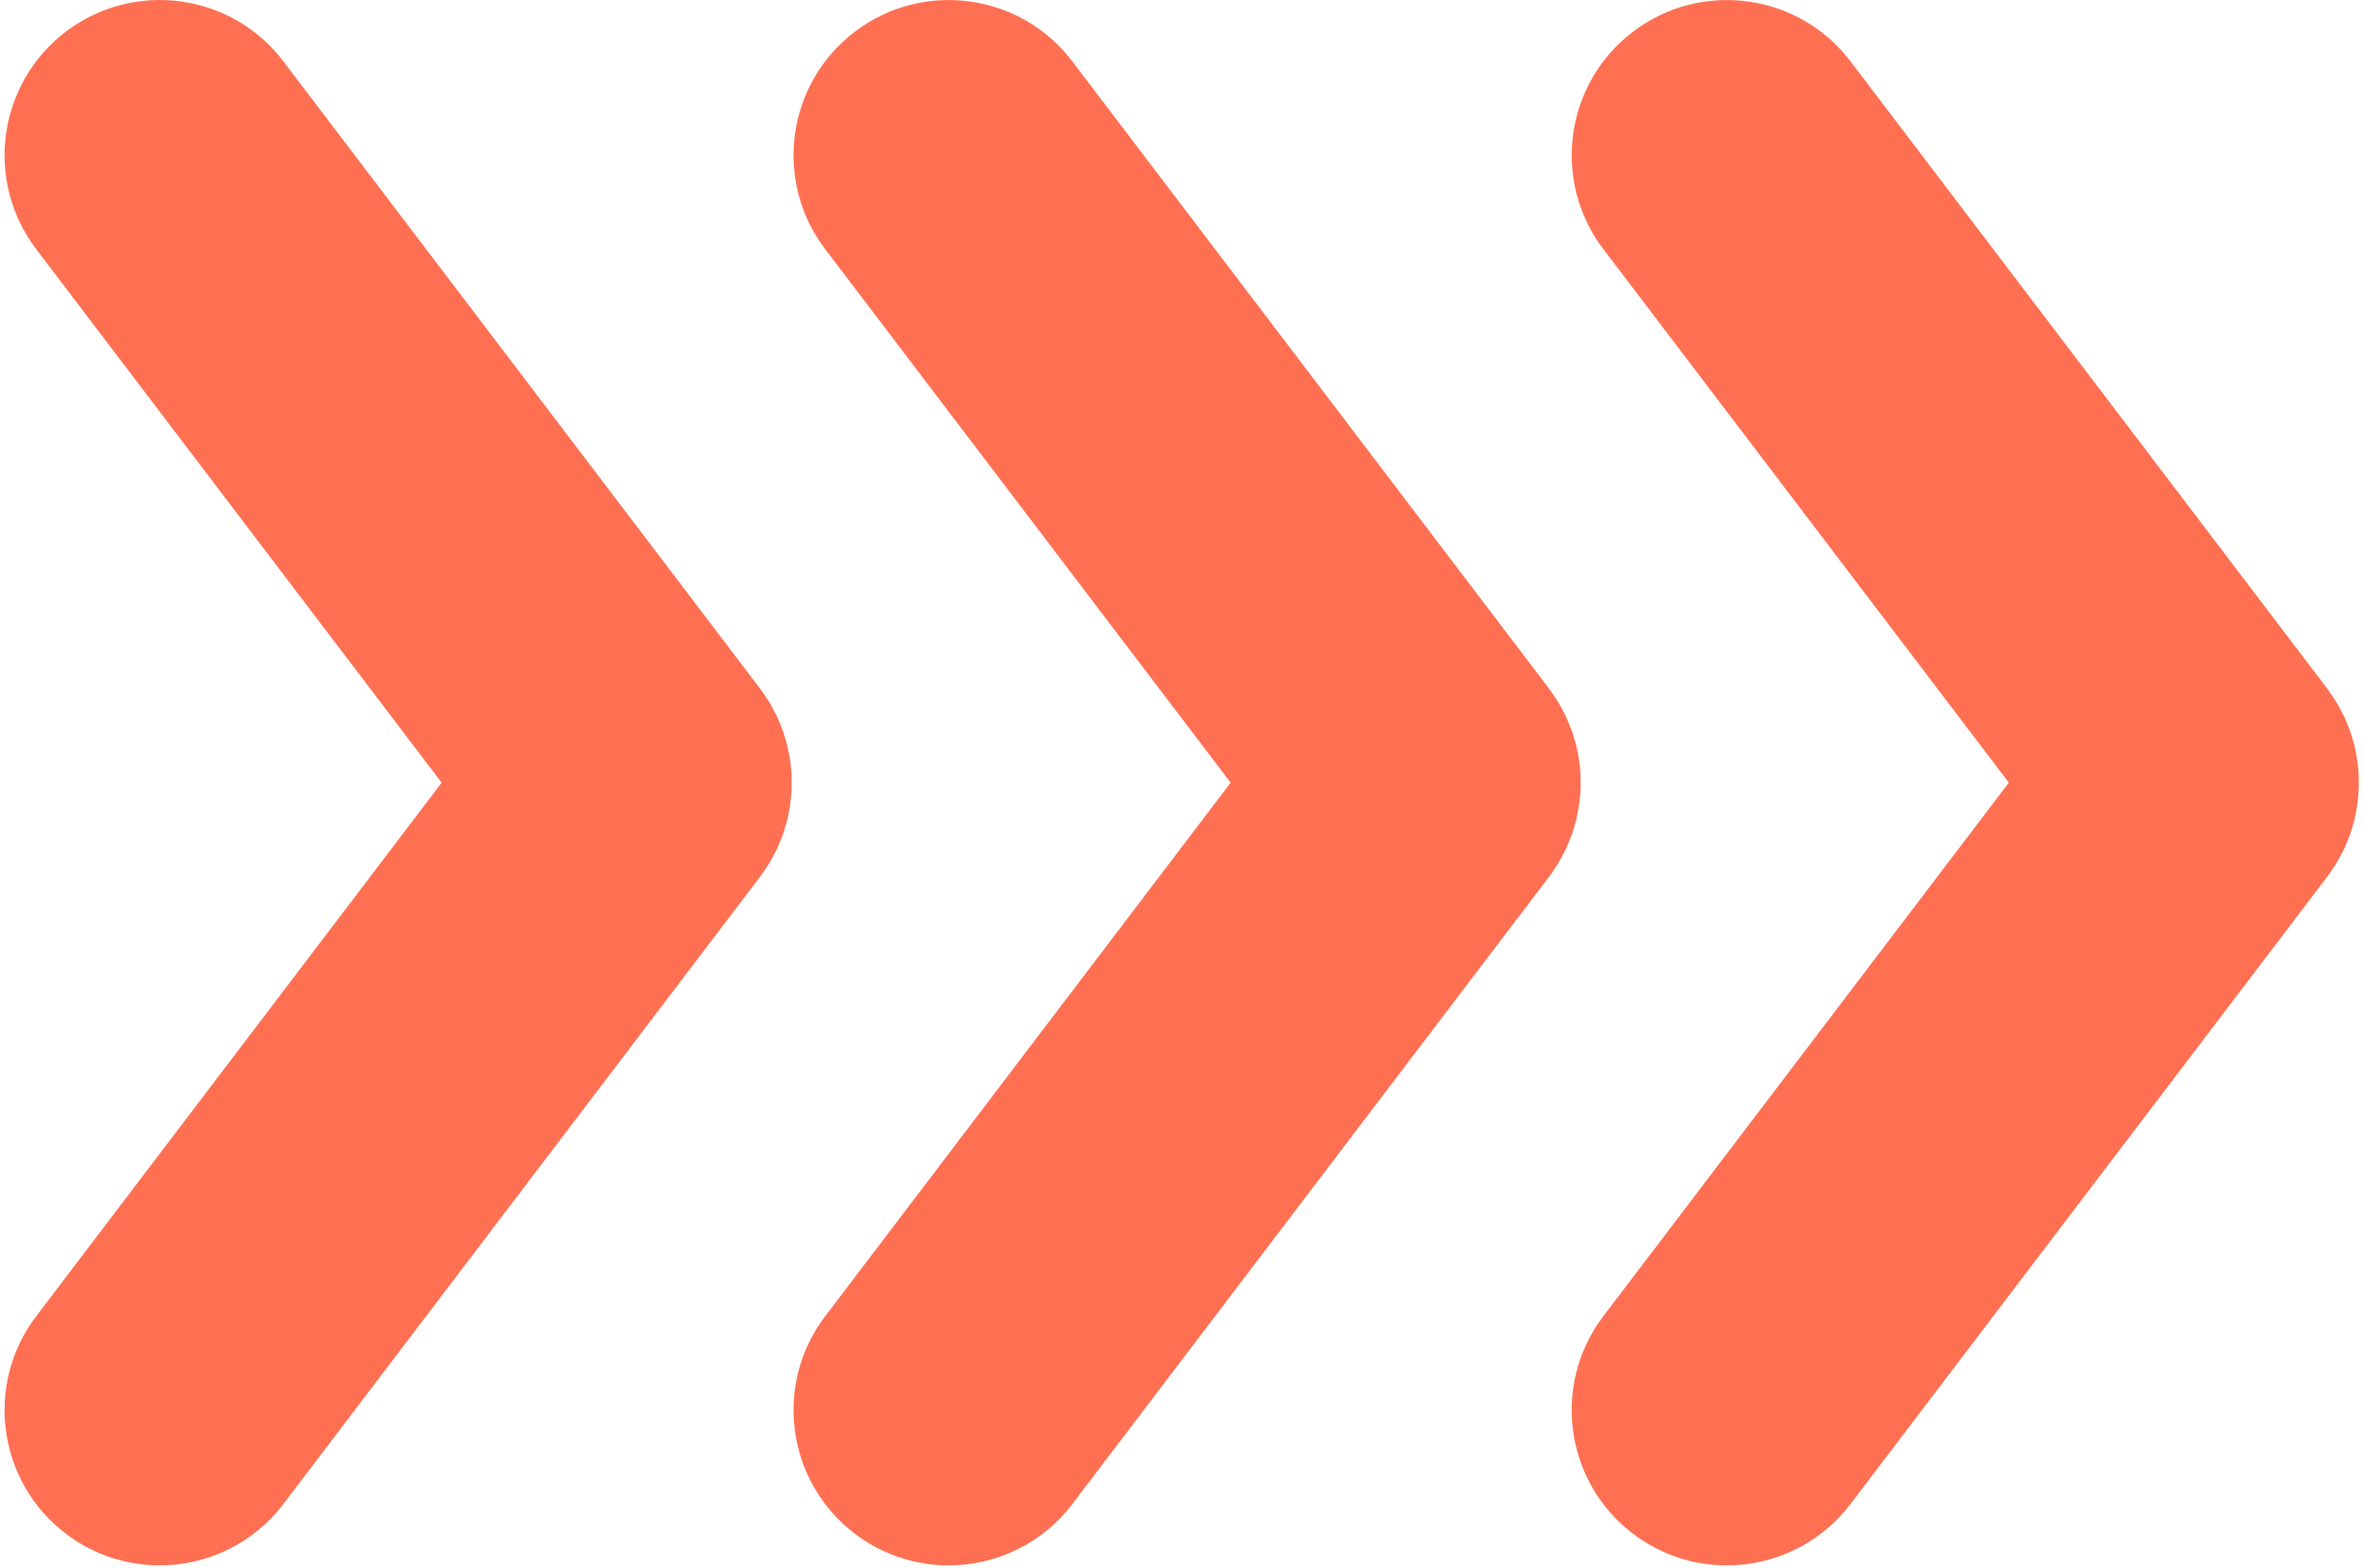 <svg xmlns="http://www.w3.org/2000/svg" width="517" height="343" viewBox="0 0 517 343" fill="none"><path d="M340.53 189.463C340.7 189.203 340.87 188.943 341.03 188.683C341.42 188.033 341.77 187.363 342.11 186.693C342.29 186.343 342.48 185.993 342.65 185.633C342.92 185.063 343.15 184.483 343.38 183.893C343.57 183.423 343.77 182.953 343.94 182.483C344.11 181.993 344.25 181.503 344.39 181.013C344.56 180.443 344.74 179.863 344.88 179.293C344.99 178.853 345.06 178.403 345.15 177.953C345.28 177.333 345.41 176.703 345.5 176.073C345.57 175.613 345.6 175.143 345.65 174.673C345.71 174.063 345.78 173.463 345.81 172.853C345.84 172.313 345.82 171.783 345.82 171.243C345.82 170.703 345.83 170.173 345.81 169.633C345.78 169.023 345.71 168.423 345.65 167.813C345.6 167.343 345.57 166.883 345.5 166.413C345.41 165.783 345.28 165.163 345.15 164.543C345.06 164.093 344.99 163.643 344.88 163.203C344.74 162.623 344.56 162.053 344.39 161.483C344.24 160.983 344.11 160.493 343.93 160.003C343.76 159.533 343.57 159.063 343.38 158.593C343.15 158.003 342.91 157.423 342.65 156.853C342.48 156.503 342.29 156.153 342.11 155.803C341.77 155.123 341.41 154.453 341.02 153.803C340.86 153.543 340.69 153.293 340.53 153.033C340.08 152.323 339.61 151.613 339.1 150.933C339.04 150.853 339 150.773 338.94 150.703L234.61 13.423C223.26 -1.507 201.96 -4.417 187.03 6.933C172.1 18.283 169.19 39.583 180.54 54.513L269.25 171.253L180.54 287.993C169.19 302.923 172.1 324.233 187.03 335.583C193.17 340.253 200.39 342.503 207.55 342.503C217.8 342.503 227.93 337.883 234.61 329.093L338.94 191.803C339 191.723 339.04 191.643 339.1 191.573C339.61 190.893 340.08 190.193 340.53 189.483V189.463Z" fill="#FF7053"></path><path d="M173.2 169.643C173.17 169.033 173.1 168.433 173.04 167.823C172.99 167.353 172.96 166.893 172.89 166.423C172.8 165.793 172.67 165.173 172.54 164.553C172.45 164.103 172.37 163.653 172.27 163.213C172.13 162.633 171.95 162.063 171.78 161.493C171.63 160.993 171.49 160.503 171.32 160.013C171.15 159.543 170.96 159.073 170.77 158.603C170.54 158.013 170.3 157.433 170.04 156.863C169.87 156.513 169.68 156.163 169.5 155.813C169.16 155.133 168.8 154.463 168.41 153.813C168.25 153.553 168.08 153.303 167.92 153.043C167.47 152.333 167 151.623 166.49 150.943C166.43 150.863 166.39 150.783 166.33 150.713L62 13.423C50.65 -1.517 29.35 -4.427 14.41 6.923C-0.52 18.273 -3.42 39.583 7.92 54.513L96.63 171.253L7.92 287.993C-3.43 302.923 -0.52 324.233 14.41 335.583C20.55 340.253 27.77 342.503 34.93 342.503C45.18 342.503 55.31 337.883 61.99 329.093L166.32 191.803C166.38 191.723 166.42 191.643 166.48 191.573C166.99 190.893 167.46 190.193 167.91 189.483C168.08 189.223 168.25 188.963 168.41 188.703C168.8 188.053 169.15 187.383 169.49 186.713C169.67 186.363 169.86 186.013 170.03 185.653C170.3 185.083 170.53 184.503 170.76 183.913C170.95 183.443 171.15 182.973 171.32 182.503C171.49 182.013 171.63 181.523 171.77 181.033C171.94 180.463 172.12 179.883 172.26 179.313C172.37 178.873 172.44 178.423 172.53 177.973C172.66 177.353 172.79 176.723 172.88 176.093C172.95 175.633 172.98 175.163 173.03 174.693C173.09 174.083 173.16 173.483 173.19 172.873C173.22 172.333 173.2 171.803 173.2 171.263C173.2 170.723 173.21 170.193 173.19 169.653L173.2 169.643Z" fill="#FF7053"></path><path d="M511 189.133C511.06 189.033 511.13 188.933 511.19 188.833C511.69 188.003 512.15 187.143 512.58 186.283C512.66 186.123 512.75 185.963 512.83 185.803C513.2 185.013 513.53 184.203 513.85 183.393C513.94 183.153 514.05 182.913 514.14 182.663C514.41 181.913 514.63 181.143 514.84 180.383C514.92 180.083 515.02 179.773 515.1 179.473C515.29 178.723 515.43 177.953 515.56 177.193C515.61 176.883 515.69 176.573 515.73 176.263C515.85 175.453 515.92 174.643 515.98 173.823C516 173.563 516.04 173.303 516.05 173.043C516.1 172.143 516.09 171.243 516.07 170.343C516.07 170.173 516.07 169.993 516.07 169.823C516.03 168.863 515.94 167.913 515.82 166.953C515.81 166.833 515.8 166.713 515.78 166.593C515.65 165.643 515.47 164.713 515.26 163.773C515.23 163.643 515.21 163.503 515.18 163.373C514.98 162.523 514.72 161.683 514.46 160.843C514.39 160.623 514.33 160.393 514.25 160.173C514.01 159.463 513.72 158.773 513.43 158.083C513.28 157.733 513.14 157.373 512.98 157.013C512.73 156.463 512.44 155.933 512.15 155.393C511.89 154.913 511.65 154.423 511.37 153.953C511.12 153.533 510.84 153.113 510.57 152.703C510.21 152.153 509.85 151.603 509.45 151.063C509.36 150.943 509.29 150.813 509.2 150.703L404.87 13.423C393.52 -1.507 372.22 -4.417 357.29 6.933C342.36 18.283 339.45 39.583 350.8 54.513L439.51 171.243L350.79 287.993C339.44 302.923 342.35 324.233 357.28 335.583C363.42 340.253 370.64 342.503 377.8 342.503C388.05 342.503 398.18 337.883 404.86 329.093L509.19 191.803C509.19 191.803 509.24 191.733 509.26 191.703C509.89 190.873 510.47 190.023 511.01 189.143L511 189.133Z" fill="#FF7053"></path></svg>